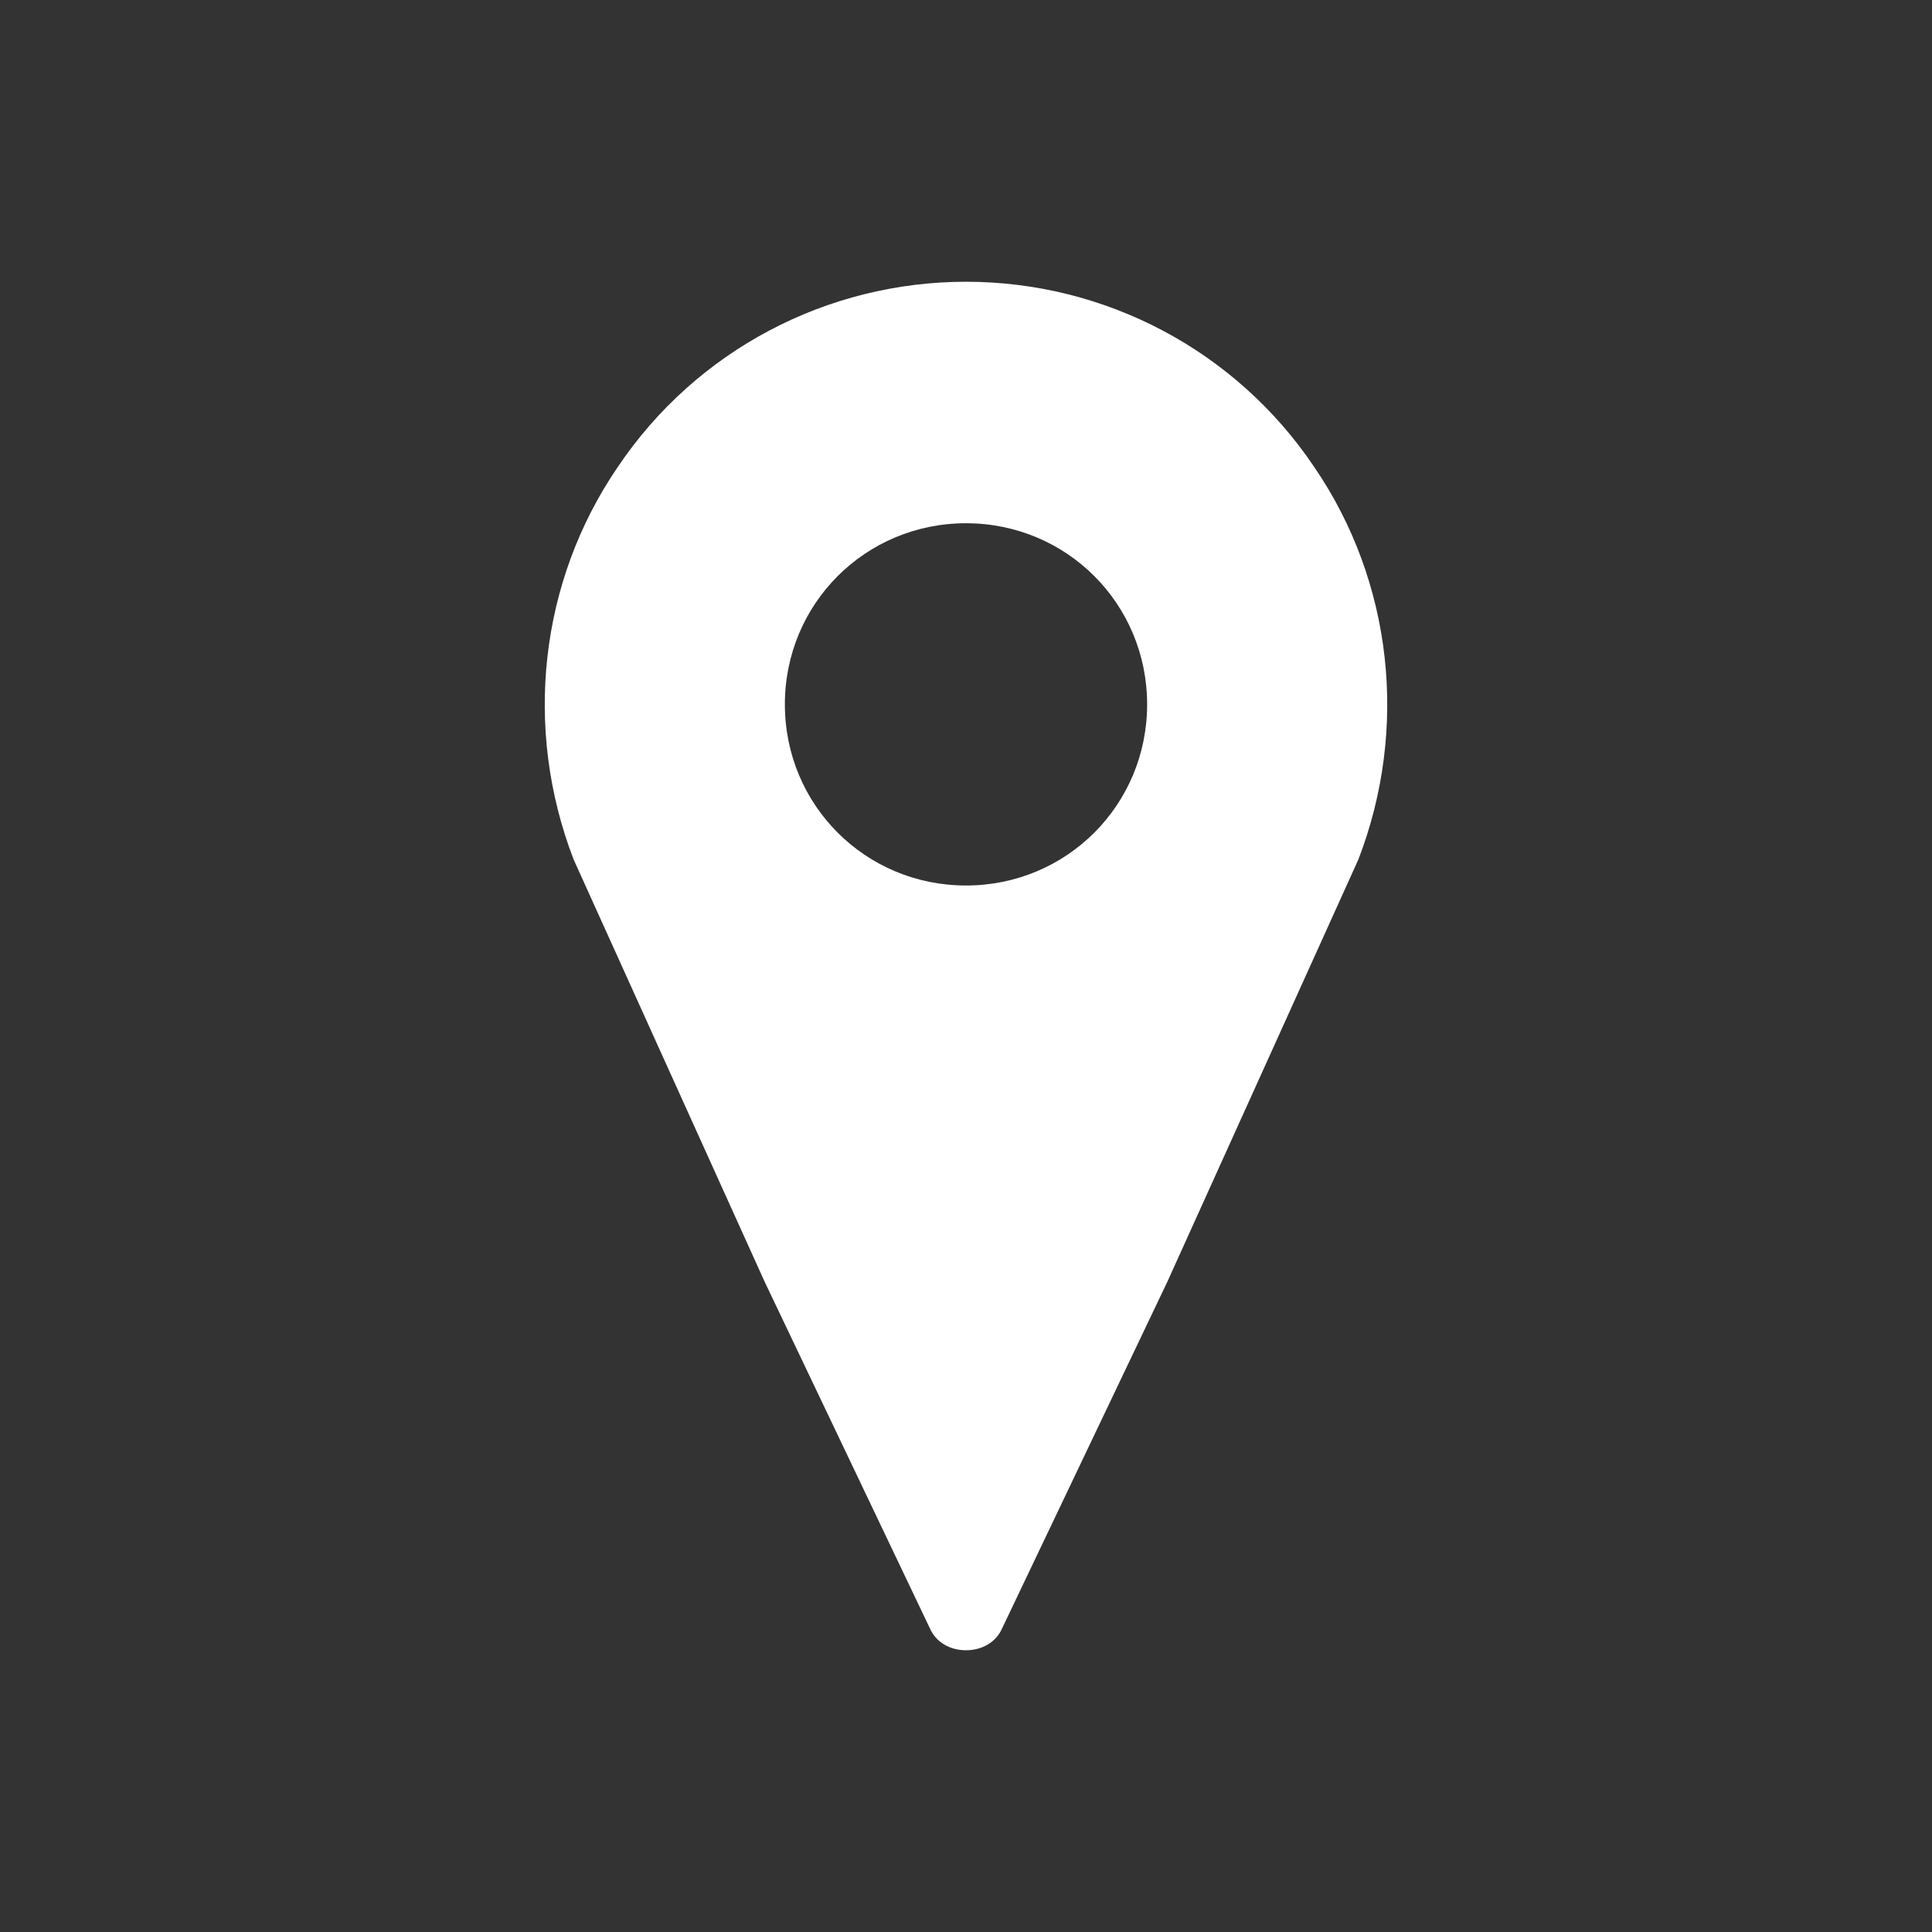 <svg width="96" height="96" xmlns="http://www.w3.org/2000/svg" xmlns:xlink="http://www.w3.org/1999/xlink" xml:space="preserve" overflow="hidden"><rect width="100%" height="100%" fill="#333333" stroke="none"/><g transform="translate(-1108 -288)"><path d="M1156 332C1151 332 1147 328 1147 323 1147 318 1151 314 1156 314 1161 314 1165 318 1165 323 1165 328 1161 332 1156 332ZM1156 302C1149.1 302 1142.6 305.4 1138.7 311.2 1134.8 316.9 1134 324.2 1136.5 330.7L1146 351.7 1154.2 368.9C1154.5 369.6 1155.2 370 1156 370 1156.8 370 1157.5 369.6 1157.8 368.9L1166 351.7 1175.5 330.7C1178 324.2 1177.2 316.9 1173.3 311.2 1169.4 305.4 1162.9 302 1156 302Z" fill="#FFFFFF"/></g></svg>
